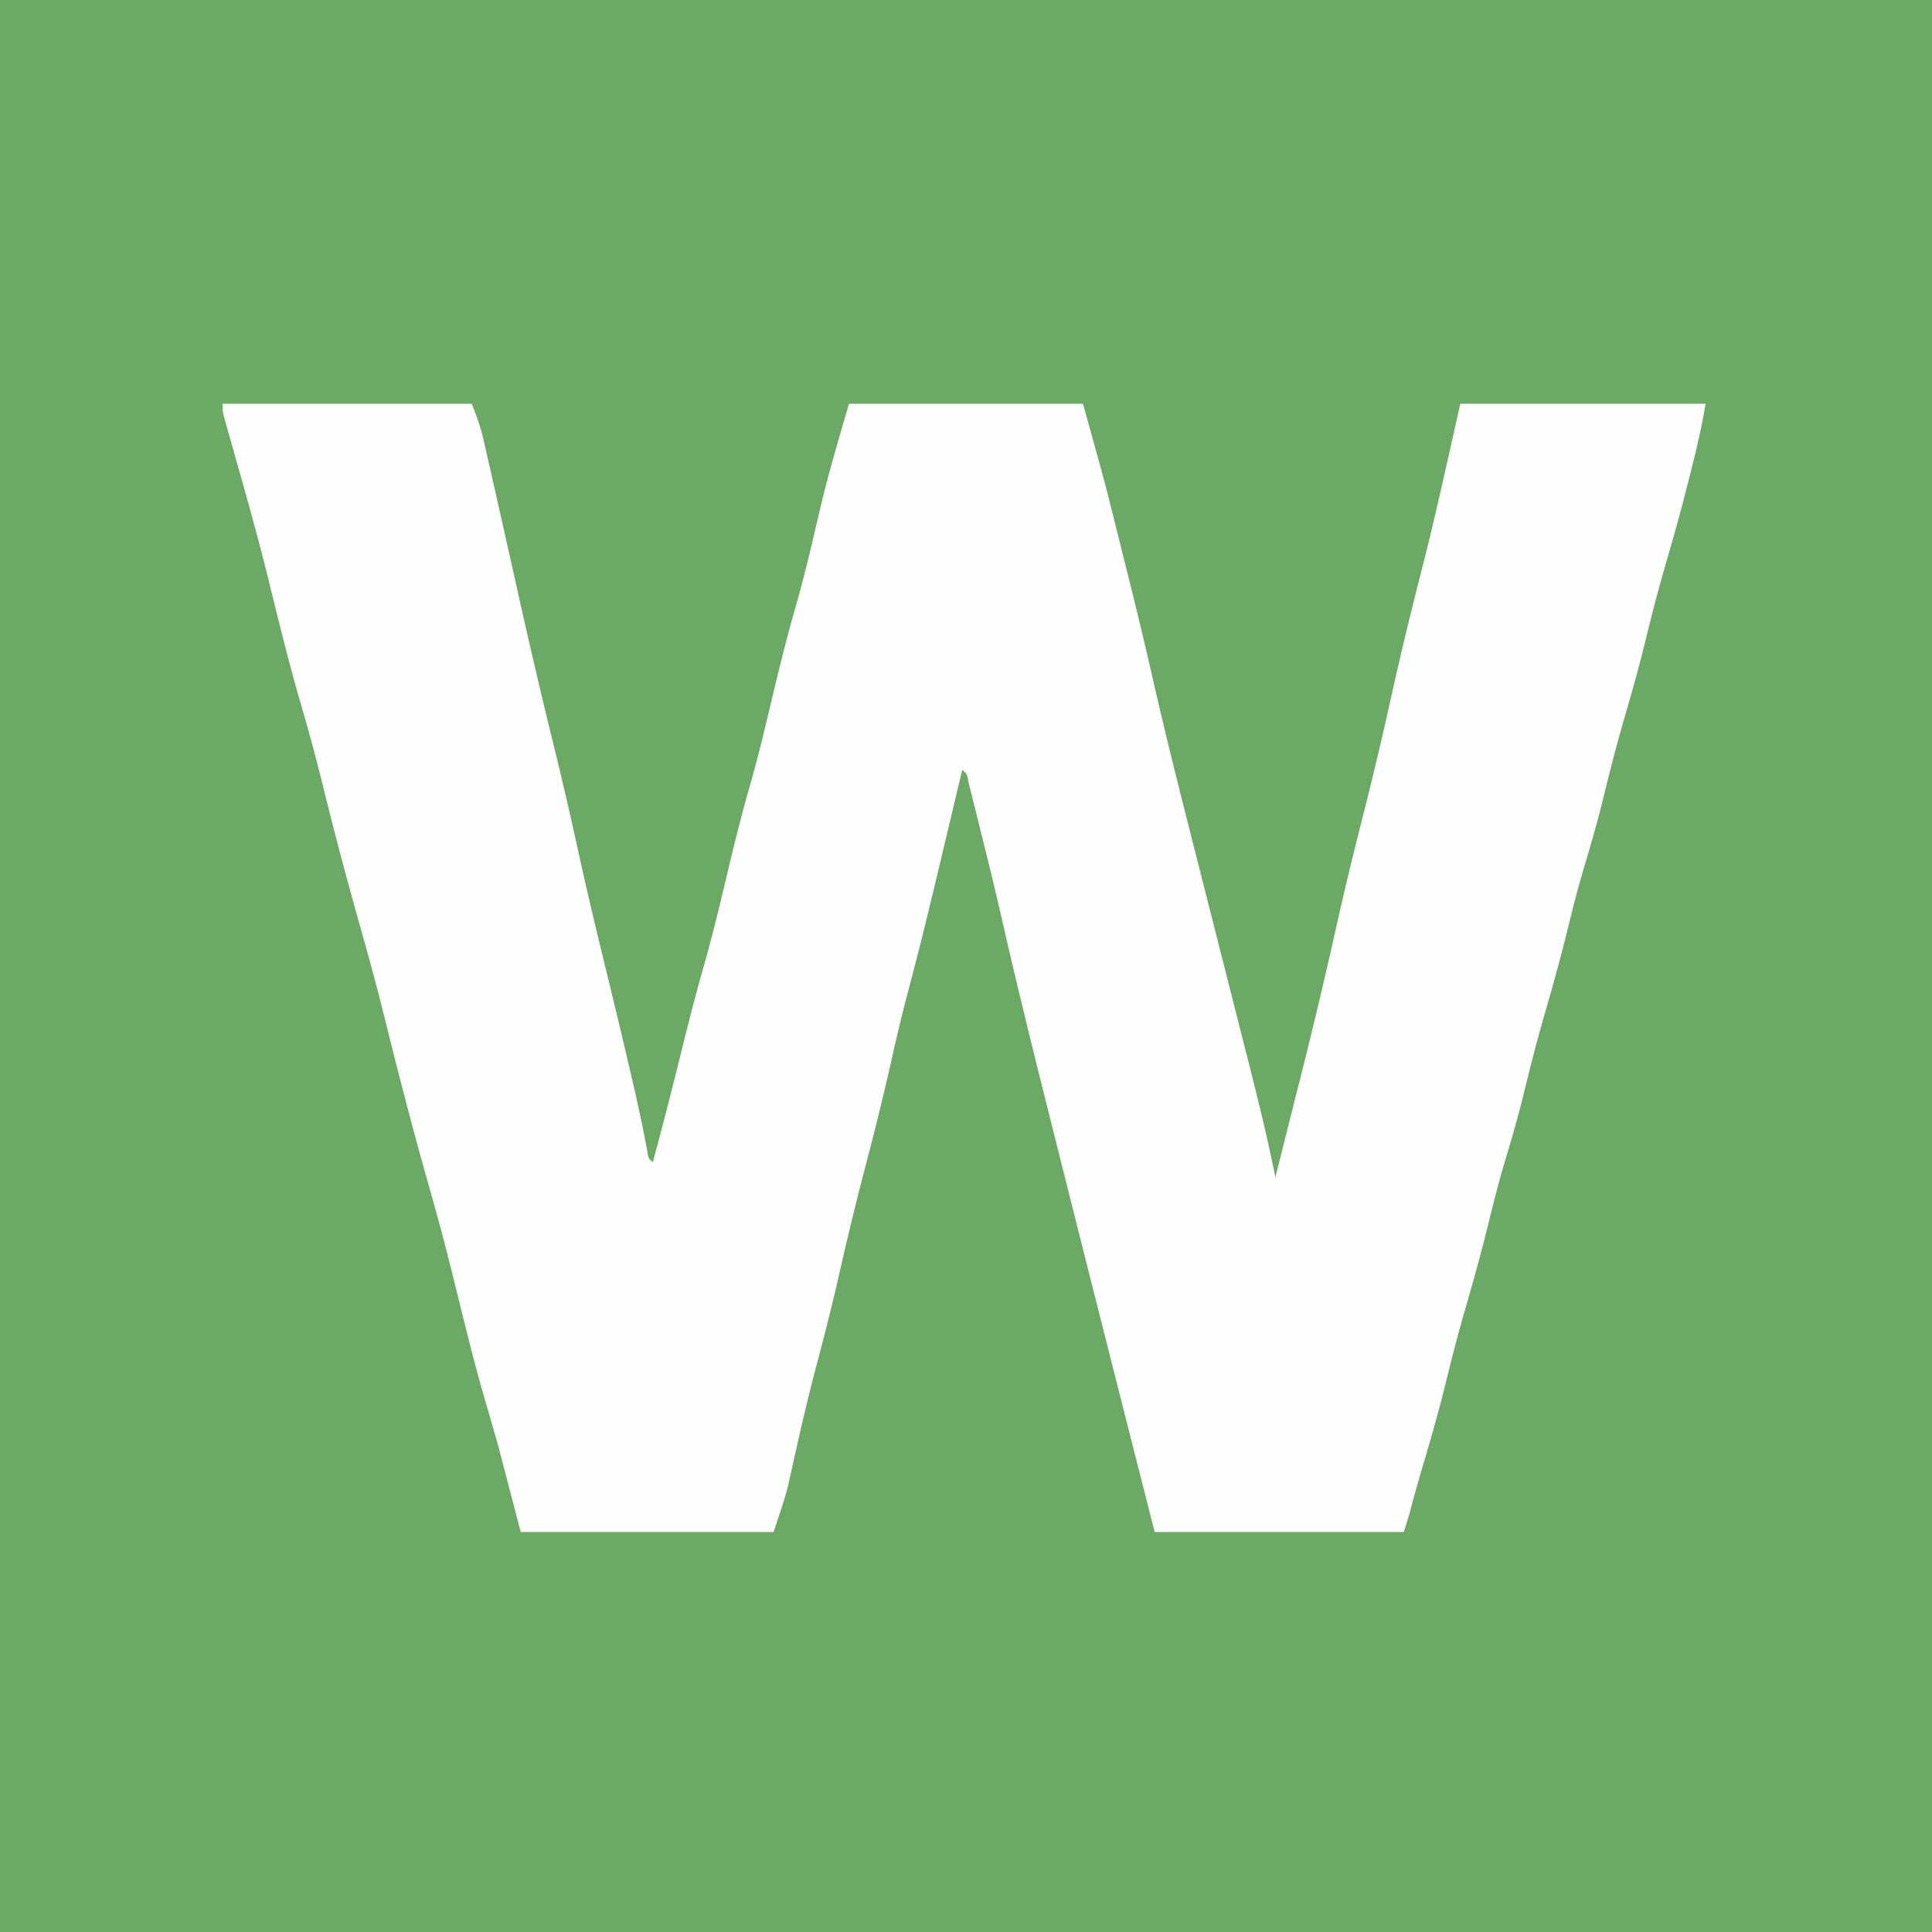 <svg xmlns="http://www.w3.org/2000/svg" width="512" height="512">
  <path d="M0 0h512v512H0z" fill="#6AAA64"/>
  <path d="M59 107h66c1.374 3.434 2.391 6.246 3.191 9.77l.66 2.879.712 3.163.773 3.393a5479 5479 0 0 1 4.777 21.248l2.262 10.11.579 2.586a1870 1870 0 0 0 8.737 37.216A1086 1086 0 0 1 153 224.5c2.196 10.056 4.556 20.064 7 30.063 2.512 10.28 4.993 20.564 7.375 30.875l.723 3.117a395 395 0 0 1 3.46 16.566c.269 1.88.269 1.88 1.442 2.879 2.62-9.57 5.05-19.182 7.438-28.812 1.919-7.74 3.865-15.46 6.062-23.125 2.594-9.064 4.731-18.233 6.914-27.403 1.743-7.281 3.6-14.501 5.672-21.695 2.015-7.104 3.704-14.283 5.414-21.465 2.038-8.563 4.148-17.075 6.586-25.533 2.353-8.29 4.287-16.687 6.24-25.078 2.229-9.443 4.923-18.536 7.674-27.889h62c5.763 20.748 5.763 20.748 7.684 28.469l.675 2.695q.696 2.782 1.388 5.565 1.025 4.113 2.06 8.224c2.167 8.667 4.276 17.343 6.26 26.054 2.925 12.842 6.04 25.626 9.29 38.39q1.26 4.947 2.512 9.897 2.656 10.479 5.318 20.956 3.107 12.228 6.205 24.46a9860 9860 0 0 0 2.458 9.667c2.581 10.172 5.08 20.332 7.15 30.623l.741-2.97c1.707-6.837 3.42-13.673 5.154-20.503 3.692-14.587 7.2-29.188 10.46-43.879 2.219-9.931 4.652-19.796 7.155-29.658 2.484-9.8 4.8-19.62 6.99-29.49 2.6-11.714 5.399-23.357 8.396-34.975C380.586 136.078 383.71 121.57 387 107h65c-.966 5.793-2.258 11.374-3.687 17.063l-.805 3.213c-1.957 7.737-4.093 15.408-6.327 23.068-1.935 6.674-3.64 13.388-5.287 20.137-1.71 6.94-3.664 13.794-5.661 20.655-1.976 6.836-3.721 13.713-5.409 20.626-1.478 5.996-3.165 11.904-4.951 17.814-1.601 5.355-2.985 10.745-4.31 16.174-1.919 7.856-4.07 15.621-6.33 23.385-1.976 6.837-3.72 13.714-5.409 20.627-1.478 5.996-3.165 11.904-4.951 17.814-1.601 5.355-2.985 10.745-4.31 16.174-1.919 7.856-4.07 15.621-6.33 23.385-1.736 6.008-3.312 12.04-4.796 18.115-1.886 7.721-4.017 15.338-6.304 22.95a448 448 0 0 0-3.555 12.698A100 100 0 0 1 372 406h-66c-9.678-38.097-9.678-38.097-12.82-50.512l-.628-2.479a22023 22023 0 0 1-13.144-52.2q-1.142-4.56-2.288-9.122c-4.09-16.285-8.066-32.585-11.802-48.955a1046 1046 0 0 0-5.134-21.31c-.52-2.075-1.032-4.152-1.545-6.229l-1.002-4.01-.884-3.545c-.494-2.541-.494-2.541-1.753-3.638l-.384 1.618q-2.017 8.497-4.041 16.992-.75 3.15-1.498 6.303c-2.672 11.26-5.405 22.49-8.389 33.671-1.669 6.274-3.153 12.579-4.563 18.916a791 791 0 0 1-6.625 27c-2.626 9.965-5.026 19.961-7.3 30.012-1.817 7.972-3.836 15.875-5.944 23.775-2.266 8.568-4.25 17.194-6.164 25.848l-.697 3.107-.599 2.715c-1.065 4.072-2.465 8.05-3.796 12.043h-67l-6-23c-1.88-6.522-1.88-6.522-3.767-13.042-3.137-10.902-5.761-21.938-8.484-32.948-1.957-7.866-4.085-15.682-6.3-23.479-4.196-14.796-8.025-29.656-11.716-44.585-1.952-7.845-4.075-15.639-6.284-23.415a1098 1098 0 0 1-9.894-37.368C83.84 201.231 82.01 194.353 80 187.5c-3.443-11.739-6.315-23.616-9.251-35.49-2.034-8.172-4.26-16.287-6.546-24.393-.32-1.14-.642-2.28-.973-3.454q-.968-3.433-1.945-6.863l-.894-3.163-.812-2.853C59 109 59 109 59 107" fill="#FEFEFE"/>
</svg>

